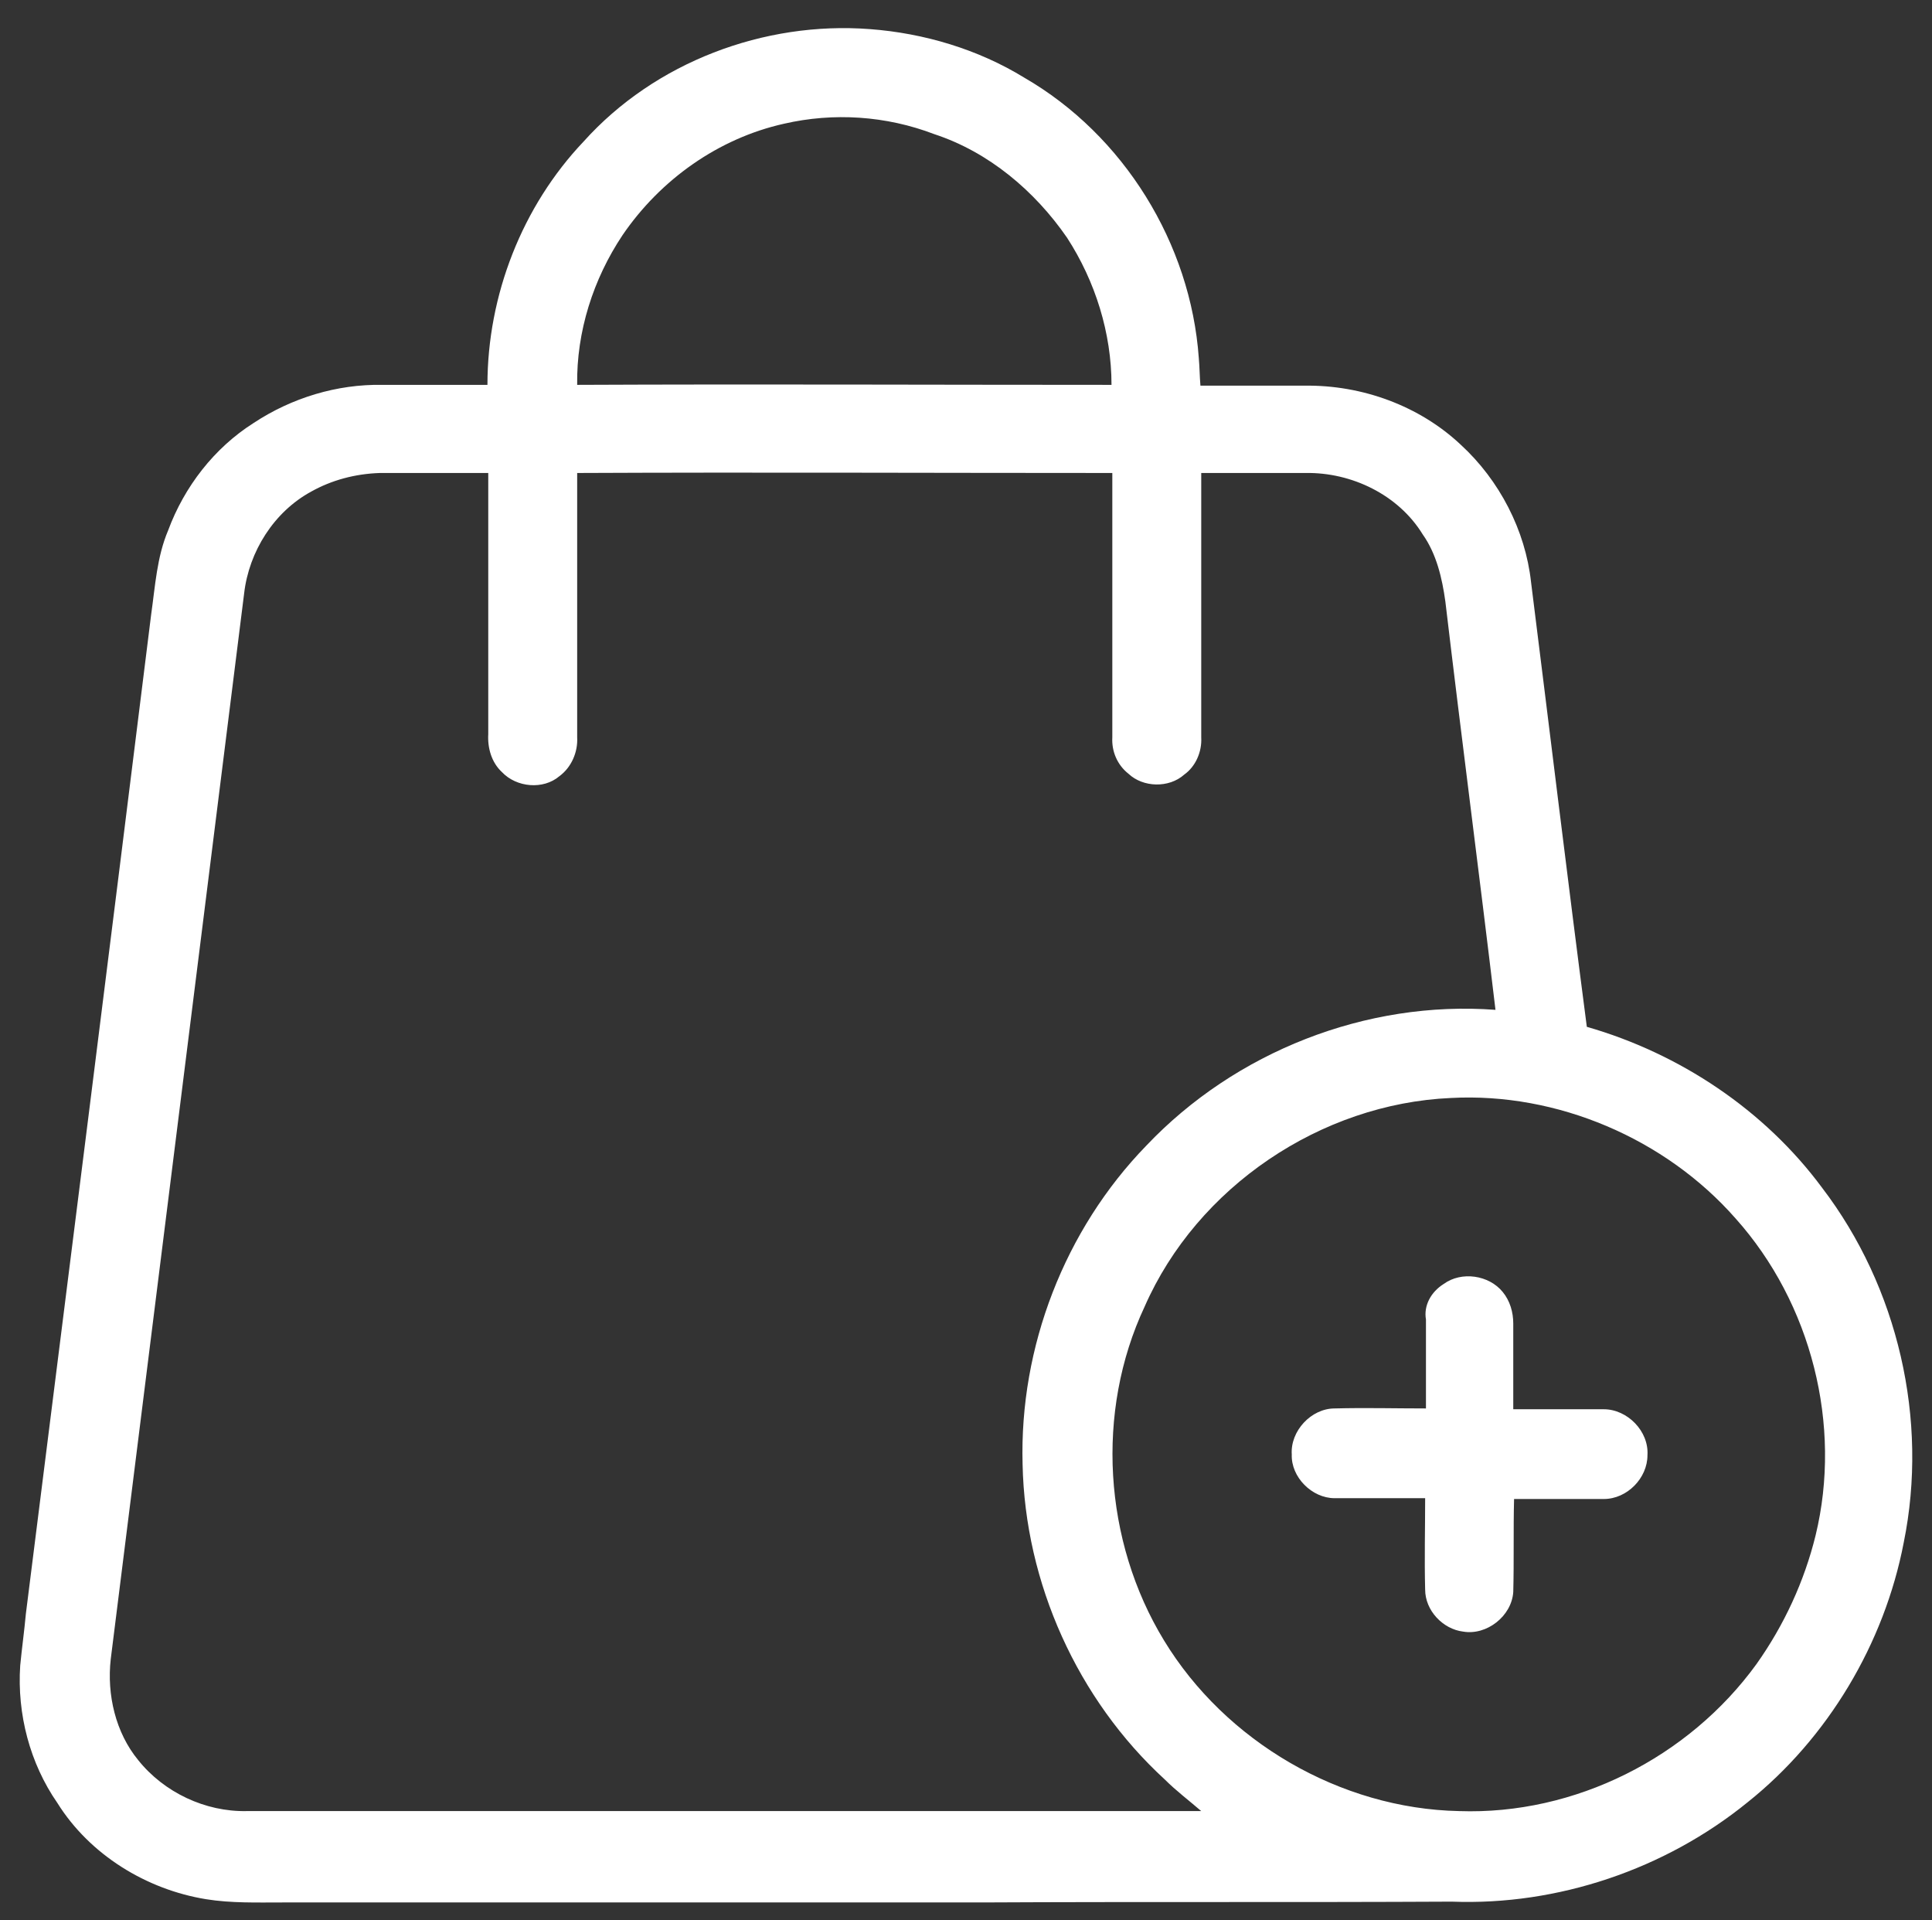 <?xml version="1.0" encoding="utf-8"?>
<!-- Generator: Adobe Illustrator 24.1.2, SVG Export Plug-In . SVG Version: 6.00 Build 0)  -->
<svg version="1.1" id="Layer_1" xmlns="http://www.w3.org/2000/svg" xmlns:xlink="http://www.w3.org/1999/xlink" x="0px" y="0px"
	 viewBox="0 0 239 237.5" style="enable-background:new 0 0 239 237.5;" xml:space="preserve">
<rect x="0" y="0" width="239" height="237.5" fill="#333333" stroke="none"/>
<style type="text/css">
	.st0{fill:#FFFFFF;}
</style>
<g>
	<g>
		<path class="st0" d="M72.2,17.5C81,7.7,94.5,2.6,107.6,3.6c6.7,0.5,13.4,2.5,19.1,6c12.3,7.1,20.6,20.5,21.6,34.7
			c0.1,1.1,0.1,2.2,0.2,3.4c4.3,0,8.6,0,12.9,0c7.1-0.1,14.2,2.5,19.3,7.3c4.8,4.4,8,10.6,8.7,17c2.3,18.3,4.5,36.6,6.9,55
			c11.5,3.3,22,10.3,29.1,19.9c9.4,12.3,13.2,28.7,10.1,43.9c-2.4,12.5-9.4,24.2-19.3,32.1c-10.2,8.3-23.5,12.8-36.6,12.3
			c-19.3,0.1-38.7,0-58.1,0.1c-28.8,0-57.7,0-86.5,0c-3.2,0-6.4,0.1-9.5-0.4c-7.4-1.2-14.4-5.5-18.4-11.9c-3.4-4.9-5-11-4.6-17
			c0.2-2.1,0.5-4.2,0.7-6.4C8.4,158.3,13.6,117.1,18.7,76c0.5-3.5,0.7-7.1,2.1-10.4c2-5.4,5.7-10.2,10.6-13.3
			c4.7-3.1,10.3-4.8,15.9-4.7c4.3,0,8.6,0,13,0C60.3,36.5,64.6,25.5,72.2,17.5z M97,15.3c-8.1,1.8-15.3,6.9-20,13.8
			c-3.6,5.4-5.7,11.9-5.6,18.5c22-0.1,44.1,0,66.1,0c0-6.4-2-12.8-5.5-18.2c-4-5.8-9.7-10.6-16.4-12.8
			C109.6,14.3,103.1,13.9,97,15.3z M38.5,60.8c-4.6,2.5-7.7,7.4-8.3,12.6c-5.5,43.9-11,87.9-16.5,131.8c-0.5,4.4,0.6,9.1,3.4,12.5
			c3.2,4,8.3,6.4,13.4,6.3c39.4,0,78.7,0,118.1,0c-1.5-1.3-3.1-2.5-4.5-3.9c-10.8-9.9-17.3-24.3-17.6-39c-0.4-14.5,5.2-29,15.3-39.4
			c11-11.6,27.2-18,43.2-16.8c-2-16.8-4.2-33.6-6.2-50.5c-0.4-2.9-1.1-5.9-2.8-8.3c-3-4.9-8.8-7.7-14.5-7.6c-4.3,0-8.6,0-12.9,0
			c0,10.9,0,21.8,0,32.7c0.1,1.8-0.7,3.6-2.1,4.6c-1.9,1.7-5.1,1.6-6.9-0.1c-1.4-1.1-2.1-2.8-2-4.5c0-10.9,0-21.8,0-32.7
			c-22.1,0-44.1-0.1-66.2,0c0,10.9,0,21.8,0,32.7c0.1,1.8-0.7,3.7-2.2,4.8c-2,1.7-5.3,1.4-7.1-0.5c-1.3-1.2-1.8-3-1.7-4.7
			c0-10.8,0-21.6,0-32.3c-4.5,0-8.9,0-13.4,0C43.9,58.6,41,59.4,38.5,60.8z M179.5,135.8c-16.1,0.7-31.4,11-37.9,25.8
			c-6.1,13-5.1,29,2.4,41.3c7.6,12.5,21.8,20.8,36.5,21.1c14.3,0.5,28.4-6.6,36.8-18.2c3.4-4.8,5.9-10.2,7.3-15.9
			c3.3-13.6-0.5-28.7-9.9-39.2C206,140.8,192.6,135.1,179.5,135.8z"/>
	</g>
	<path class="st0" d="M178.6,158.8c2.2-1.6,5.6-1.1,7.3,1c0.9,1.1,1.3,2.5,1.3,3.9c0,3.6,0,7.1,0,10.6c3.7,0,7.4,0,11.2,0
		c2.9,0,5.6,2.7,5.4,5.7c0,2.8-2.5,5.4-5.4,5.4c-3.7,0-7.4,0-11.1,0c-0.1,3.8,0,7.7-0.1,11.5c-0.2,3-3.3,5.4-6.2,4.9
		c-2.5-0.3-4.7-2.6-4.7-5.2c-0.1-3.8,0-7.5,0-11.3c-3.7,0-7.5,0-11.2,0c-2.8,0-5.4-2.6-5.3-5.4c-0.2-2.9,2.4-5.7,5.3-5.7
		c3.8-0.1,7.5,0,11.3,0c0-3.7,0-7.3,0-11C176.1,161.5,177,159.8,178.6,158.8z"/>
</g>
</svg>
